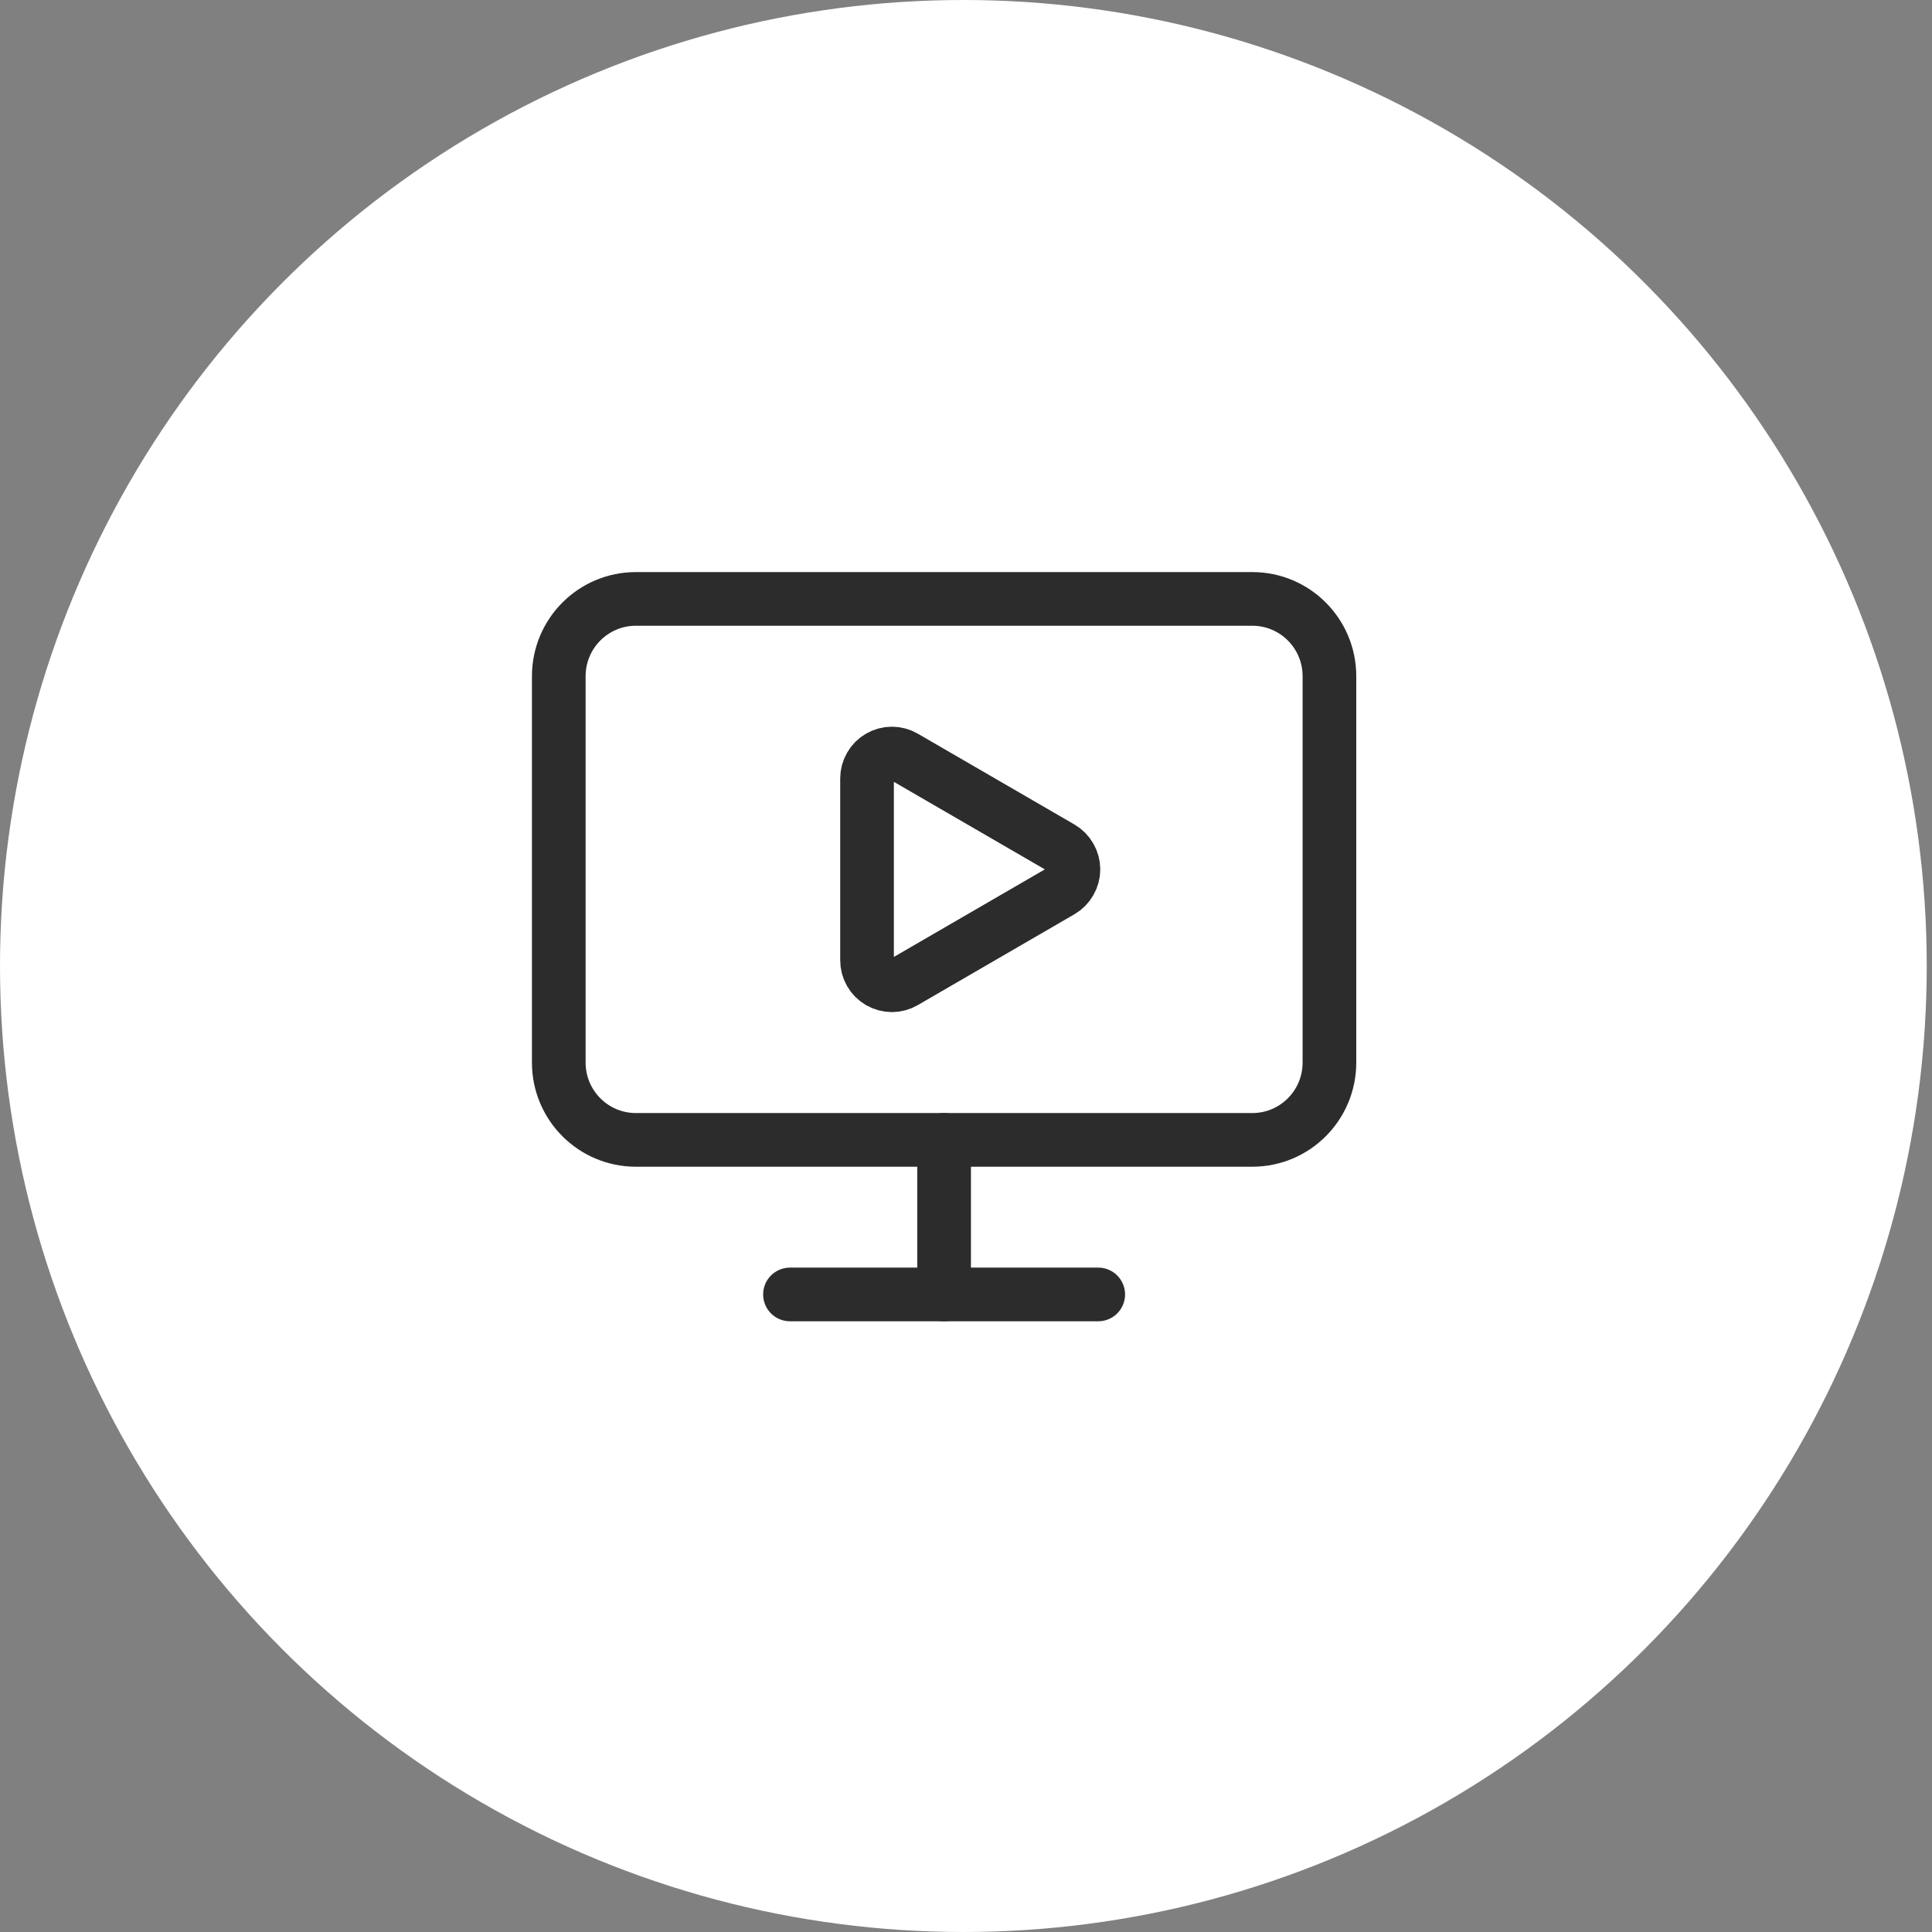 <?xml version="1.0" encoding="UTF-8"?> <svg xmlns="http://www.w3.org/2000/svg" width="36" height="36" viewBox="0 0 36 36" fill="none"><rect x="0" y="0" width="36" height="36" fill="#808080" stroke="none"/><ellipse cx="17.951" cy="18" rx="17.951" ry="18" fill="white"></ellipse><path d="M19.77 15.796C19.84 15.837 19.899 15.896 19.939 15.967C19.98 16.038 20.002 16.118 20.002 16.2C20.002 16.281 19.98 16.362 19.939 16.432C19.899 16.503 19.84 16.562 19.77 16.603L16.851 18.296C16.78 18.337 16.7 18.359 16.619 18.359C16.538 18.359 16.458 18.337 16.387 18.296C16.317 18.255 16.258 18.197 16.218 18.126C16.177 18.055 16.156 17.975 16.156 17.893V14.506C16.156 14.425 16.177 14.345 16.218 14.274C16.258 14.203 16.317 14.144 16.387 14.104C16.457 14.063 16.537 14.041 16.619 14.041C16.7 14.041 16.78 14.062 16.85 14.103L19.77 15.796Z" stroke="#2C2C2C" stroke-linecap="round" stroke-linejoin="round"></path><path d="M17.592 21.24V24.12" stroke="#2C2C2C" stroke-linecap="round" stroke-linejoin="round"></path><path d="M14.72 24.12H20.464" stroke="#2C2C2C" stroke-linecap="round" stroke-linejoin="round"></path><path d="M23.336 11.16H11.848C11.055 11.16 10.412 11.805 10.412 12.6V19.8C10.412 20.595 11.055 21.24 11.848 21.24H23.336C24.129 21.24 24.772 20.595 24.772 19.8V12.6C24.772 11.805 24.129 11.16 23.336 11.16Z" stroke="#2C2C2C" stroke-linecap="round" stroke-linejoin="round"></path></svg> 